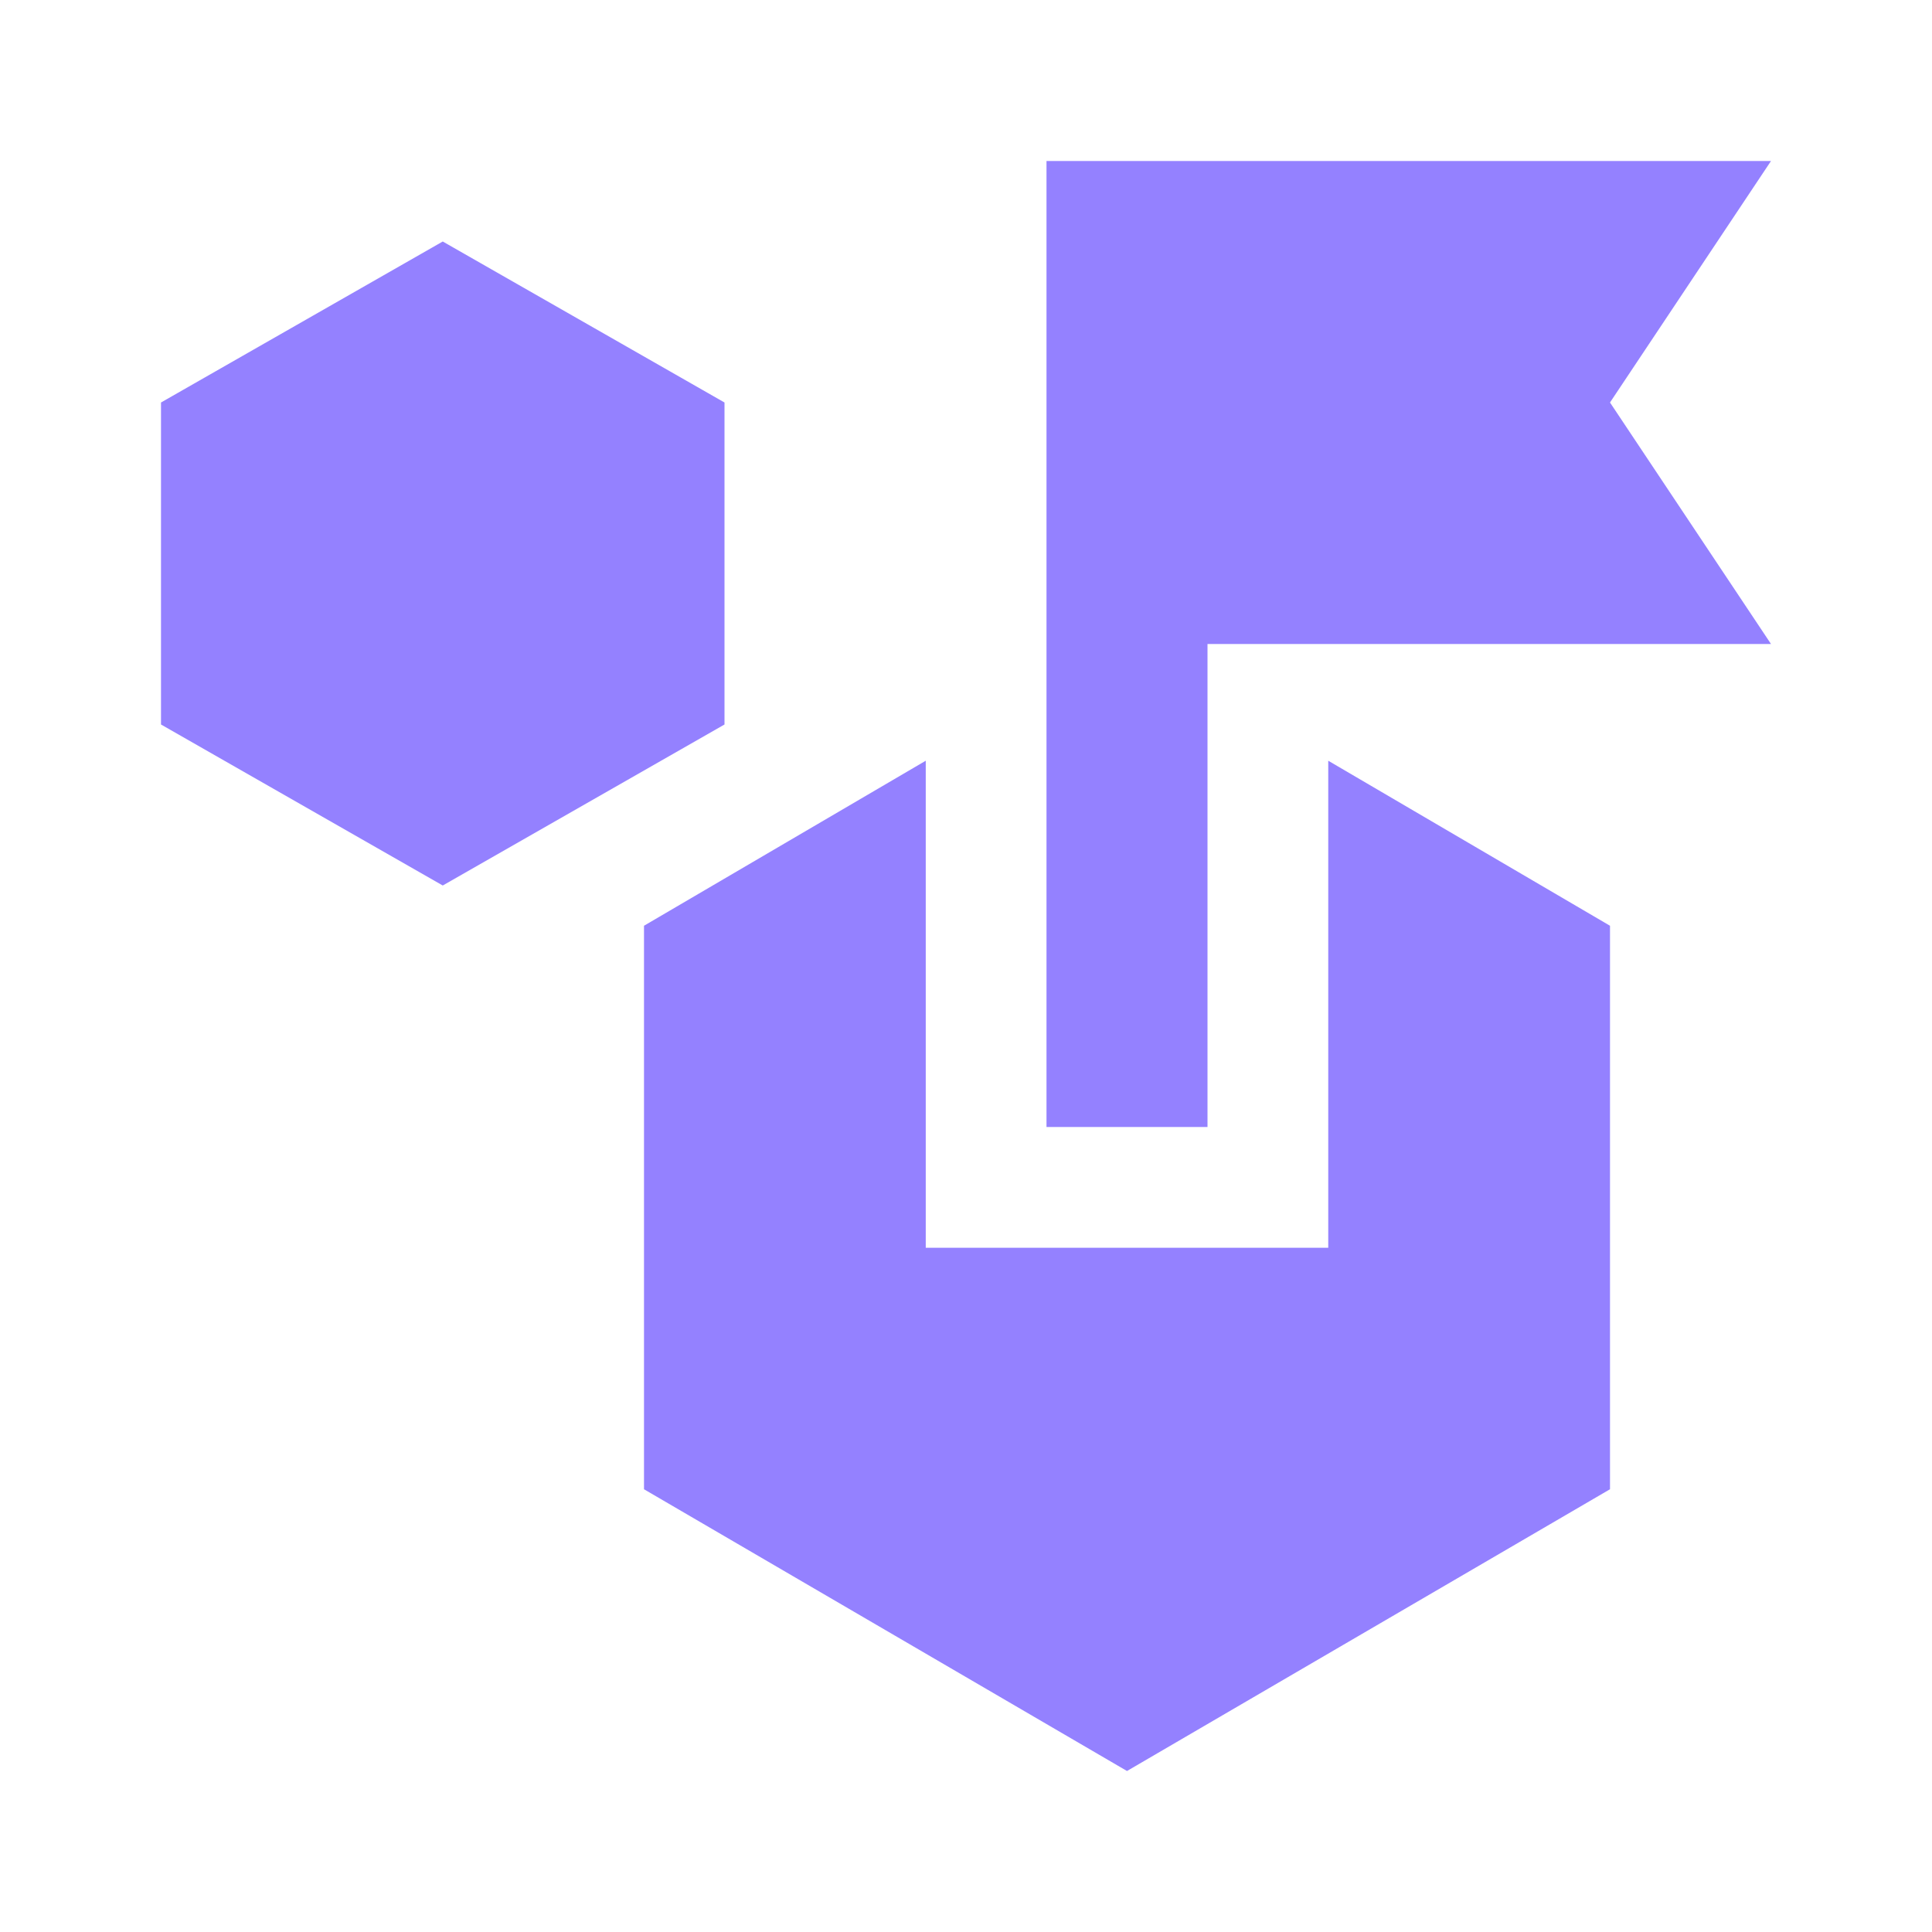 <svg width="24" height="24" viewBox="0 0 24 24" fill="none" xmlns="http://www.w3.org/2000/svg">
<path d="M14 22L8 18.5V11.5L11.5 9.45V15.5H16.5V9.45L20 11.5V18.5L14 22ZM5.5 11L2 9V5L5.5 3L9 5V9L5.5 11ZM13 14V2H22L20 5L22 8H15V14H13Z" fill="#9481FF"/>
</svg>
